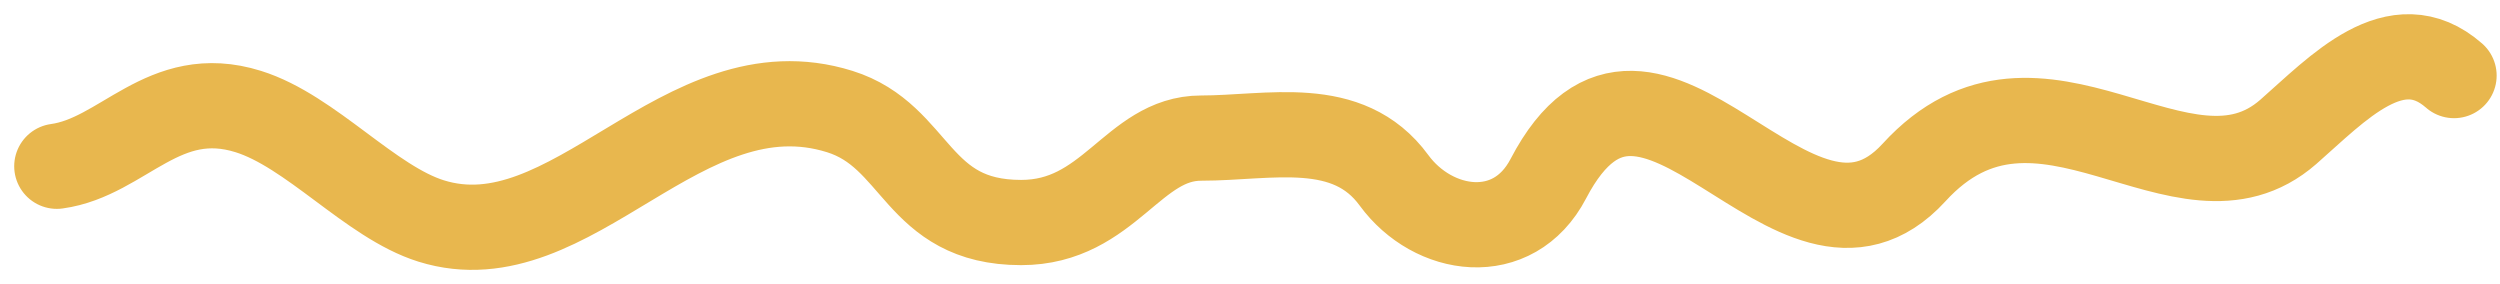 <?xml version="1.0" encoding="UTF-8"?> <svg xmlns="http://www.w3.org/2000/svg" width="88" height="10" viewBox="0 0 88 10" fill="none"> <path d="M2 5.852C4.336 5.532 5.758 2.994 8.739 3.926C10.948 4.616 13.037 7.11 15.175 7.778C20.128 9.327 24.017 2.193 29.558 3.926C32.313 4.787 32.231 7.833 35.944 7.833C39.049 7.833 39.879 4.861 42.28 4.861C44.685 4.861 47.441 4.12 49.069 6.347C50.443 8.226 53.269 8.651 54.5 6.292C58.11 -0.623 63.129 10.718 67.374 6.072C71.798 1.23 76.828 7.899 80.549 4.641C82.281 3.124 84.339 0.87 86.382 2.66" stroke="#E8B74E" stroke-width="3" stroke-linecap="round"></path> </svg> 